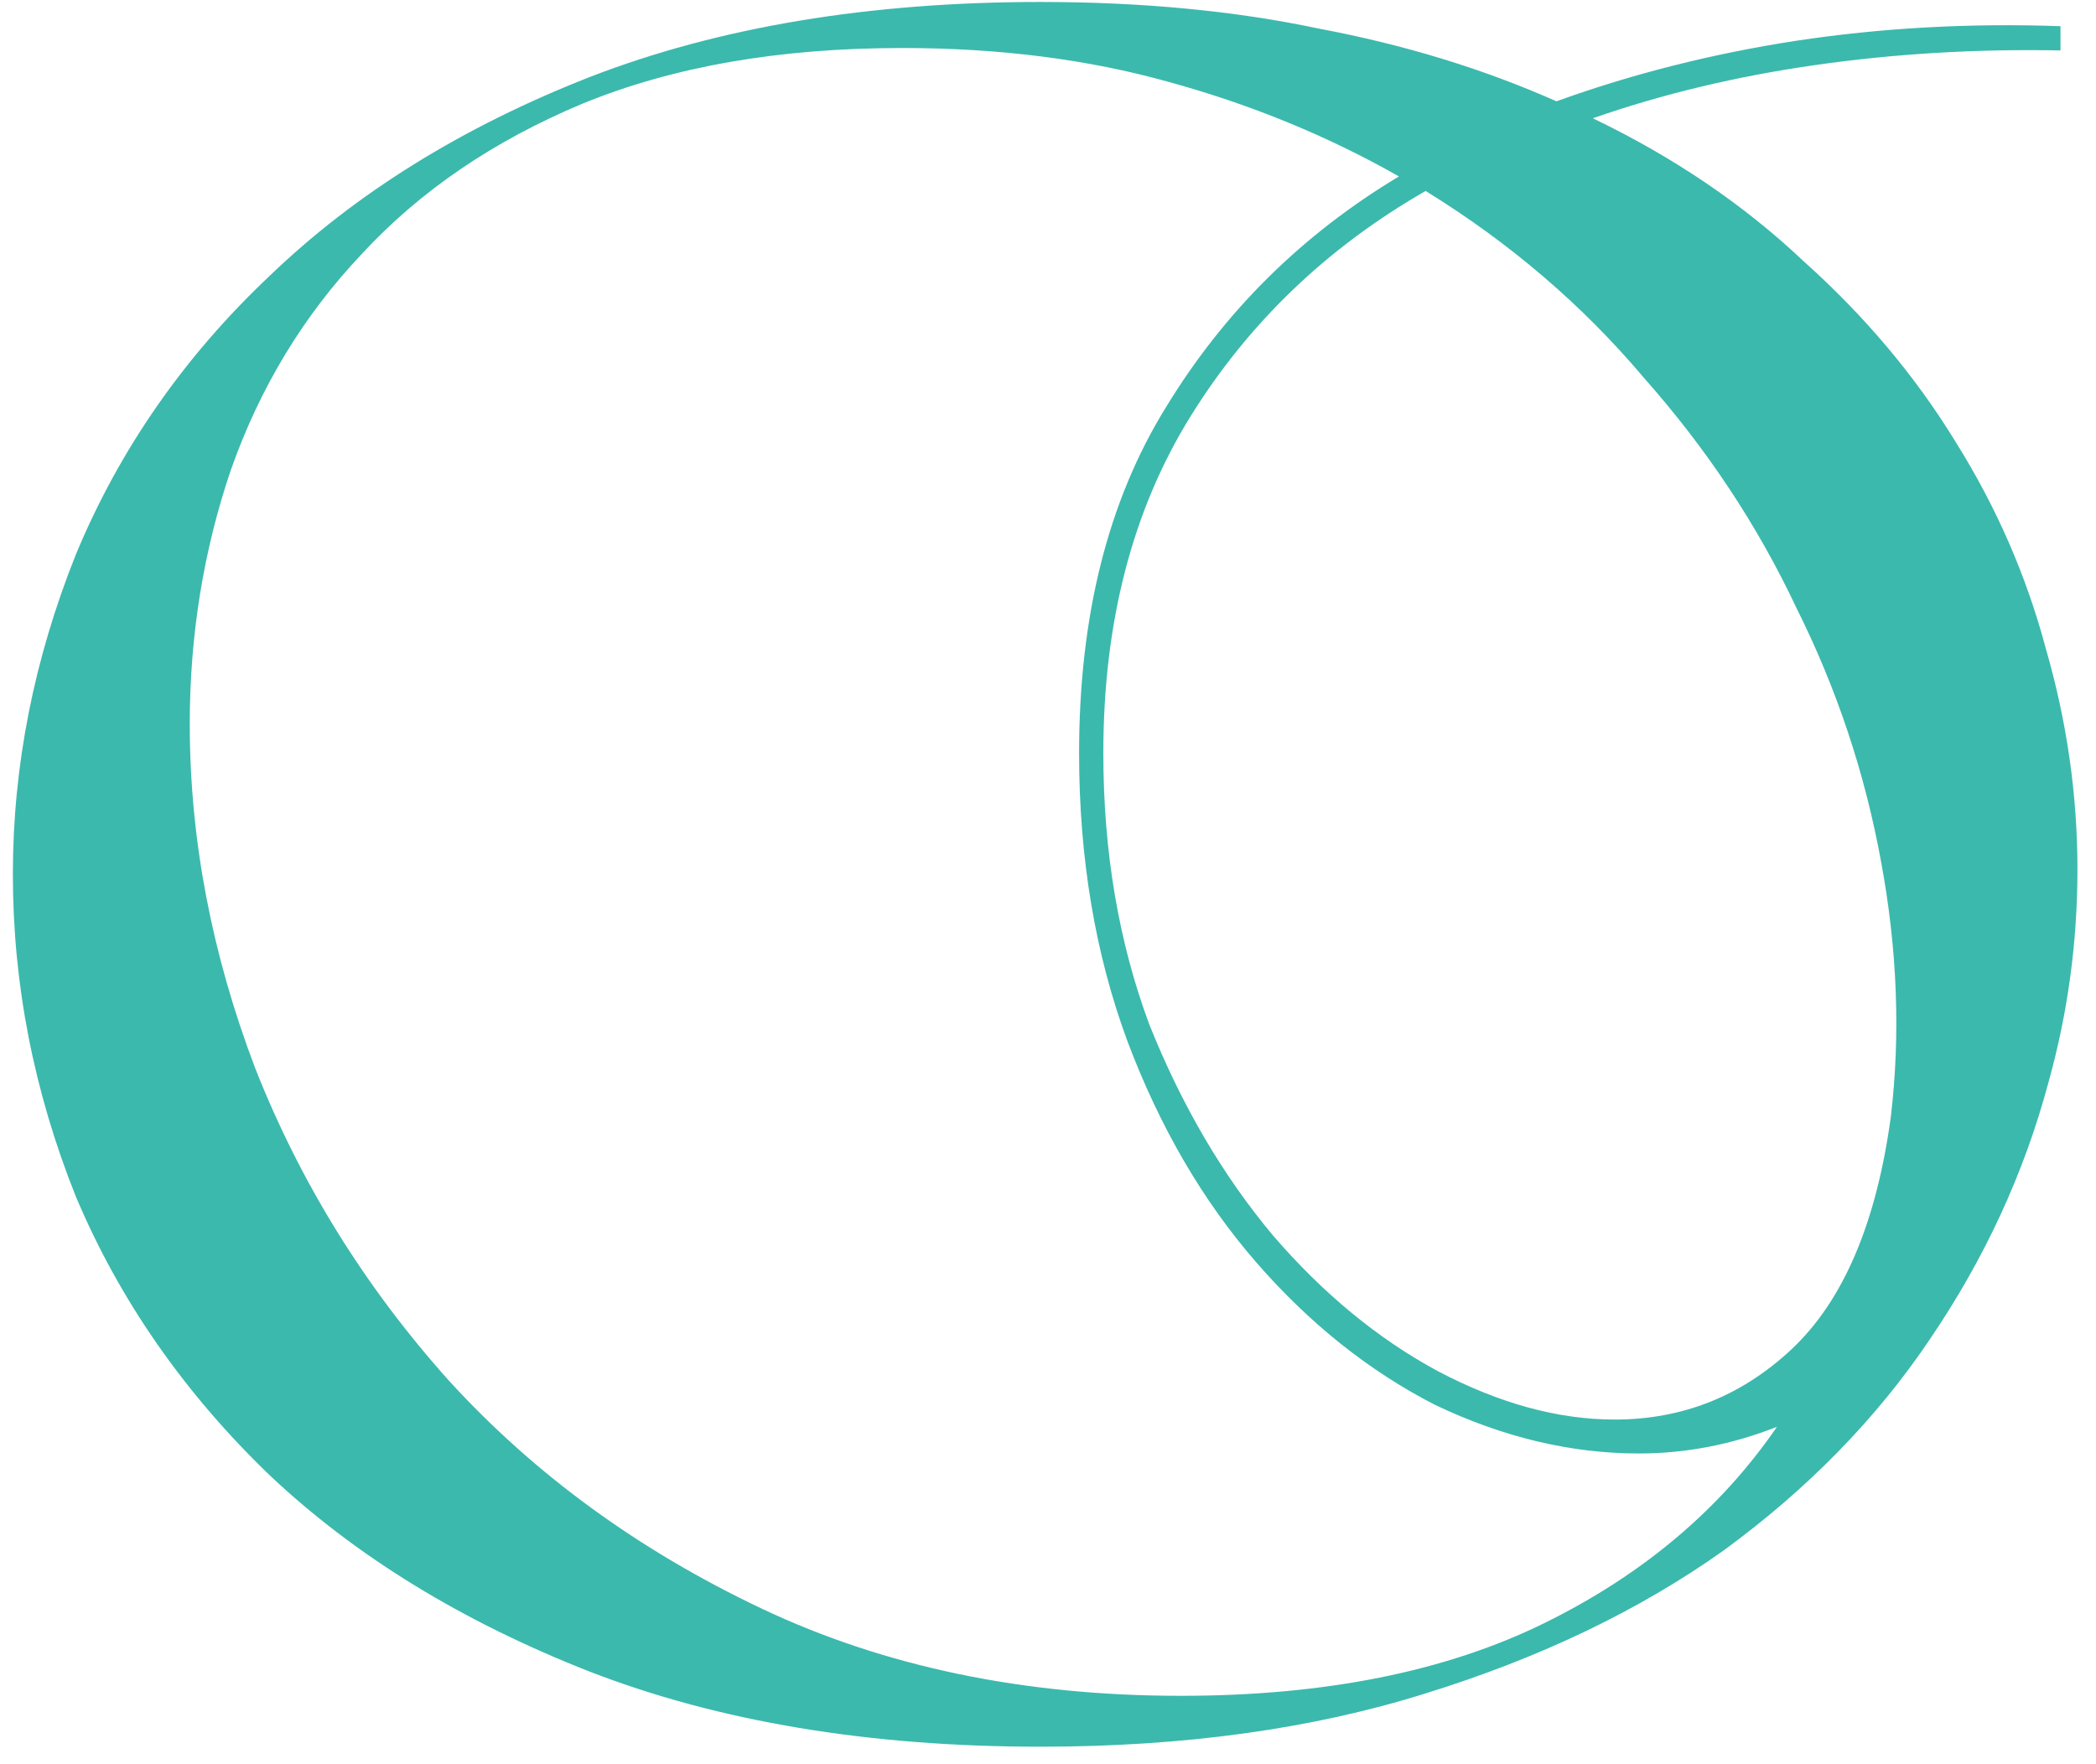 <?xml version="1.0" encoding="UTF-8"?> <svg xmlns="http://www.w3.org/2000/svg" width="101" height="85" viewBox="0 0 101 85" fill="none"> <path d="M50.13 84.168C41.878 84.168 34.638 82.961 28.411 80.548C22.261 78.135 17.123 74.982 12.997 71.09C8.871 67.12 5.758 62.643 3.656 57.661C1.632 52.601 0.62 47.425 0.62 42.131C0.62 36.916 1.632 31.778 3.656 26.718C5.758 21.658 8.871 17.182 12.997 13.289C17.123 9.319 22.261 6.128 28.411 3.714C34.638 1.301 41.878 0.095 50.13 0.095C55.034 0.095 59.51 0.523 63.558 1.379C67.684 2.157 71.498 3.325 75.001 4.882C78.66 3.559 82.513 2.586 86.561 1.963C90.687 1.34 94.93 1.107 99.289 1.262V2.43C95.241 2.352 91.31 2.586 87.495 3.131C83.681 3.675 80.1 4.532 76.753 5.699C80.645 7.568 84.031 9.864 86.912 12.589C89.87 15.236 92.322 18.155 94.268 21.346C96.214 24.46 97.654 27.769 98.588 31.272C99.6 34.775 100.106 38.317 100.106 41.898C100.106 45.401 99.639 48.826 98.705 52.173C97.537 56.532 95.63 60.658 92.984 64.551C90.415 68.365 87.106 71.751 83.058 74.71C79.01 77.59 74.223 79.886 68.696 81.599C63.246 83.311 57.058 84.168 50.13 84.168ZM43.474 2.313C37.557 2.313 32.42 3.208 28.06 4.999C23.779 6.789 20.237 9.202 17.434 12.238C14.632 15.197 12.53 18.661 11.129 22.631C9.806 26.523 9.144 30.61 9.144 34.892C9.144 40.419 10.195 45.946 12.297 51.473C14.476 57 17.59 62.021 21.638 66.536C25.764 71.051 30.785 74.71 36.701 77.512C42.617 80.314 49.351 81.716 56.902 81.716C63.83 81.716 69.669 80.548 74.417 78.213C79.166 75.877 82.903 72.724 85.627 68.754C83.447 69.611 81.229 70.039 78.971 70.039C75.702 70.039 72.432 69.26 69.163 67.703C65.971 66.069 63.091 63.772 60.522 60.814C57.953 57.856 55.89 54.314 54.333 50.188C52.776 45.984 51.998 41.353 51.998 36.293C51.998 29.676 53.399 24.11 56.202 19.595C59.004 15.002 62.74 11.304 67.411 8.502C63.986 6.556 60.288 5.038 56.318 3.948C52.426 2.858 48.145 2.313 43.474 2.313ZM91.115 53.808C91.582 49.838 91.427 45.751 90.648 41.547C89.87 37.266 88.507 33.179 86.561 29.287C84.693 25.317 82.241 21.619 79.205 18.194C76.247 14.691 72.744 11.694 68.696 9.202C63.947 11.927 60.172 15.547 57.369 20.062C54.567 24.577 53.166 29.987 53.166 36.293C53.166 41.041 53.905 45.401 55.384 49.371C56.941 53.263 58.926 56.649 61.339 59.53C63.752 62.332 66.399 64.512 69.28 66.069C72.238 67.626 75.079 68.404 77.804 68.404C81.073 68.404 83.915 67.275 86.328 65.018C88.819 62.682 90.415 58.946 91.115 53.808Z" fill="#3BB9AD"></path> </svg> 